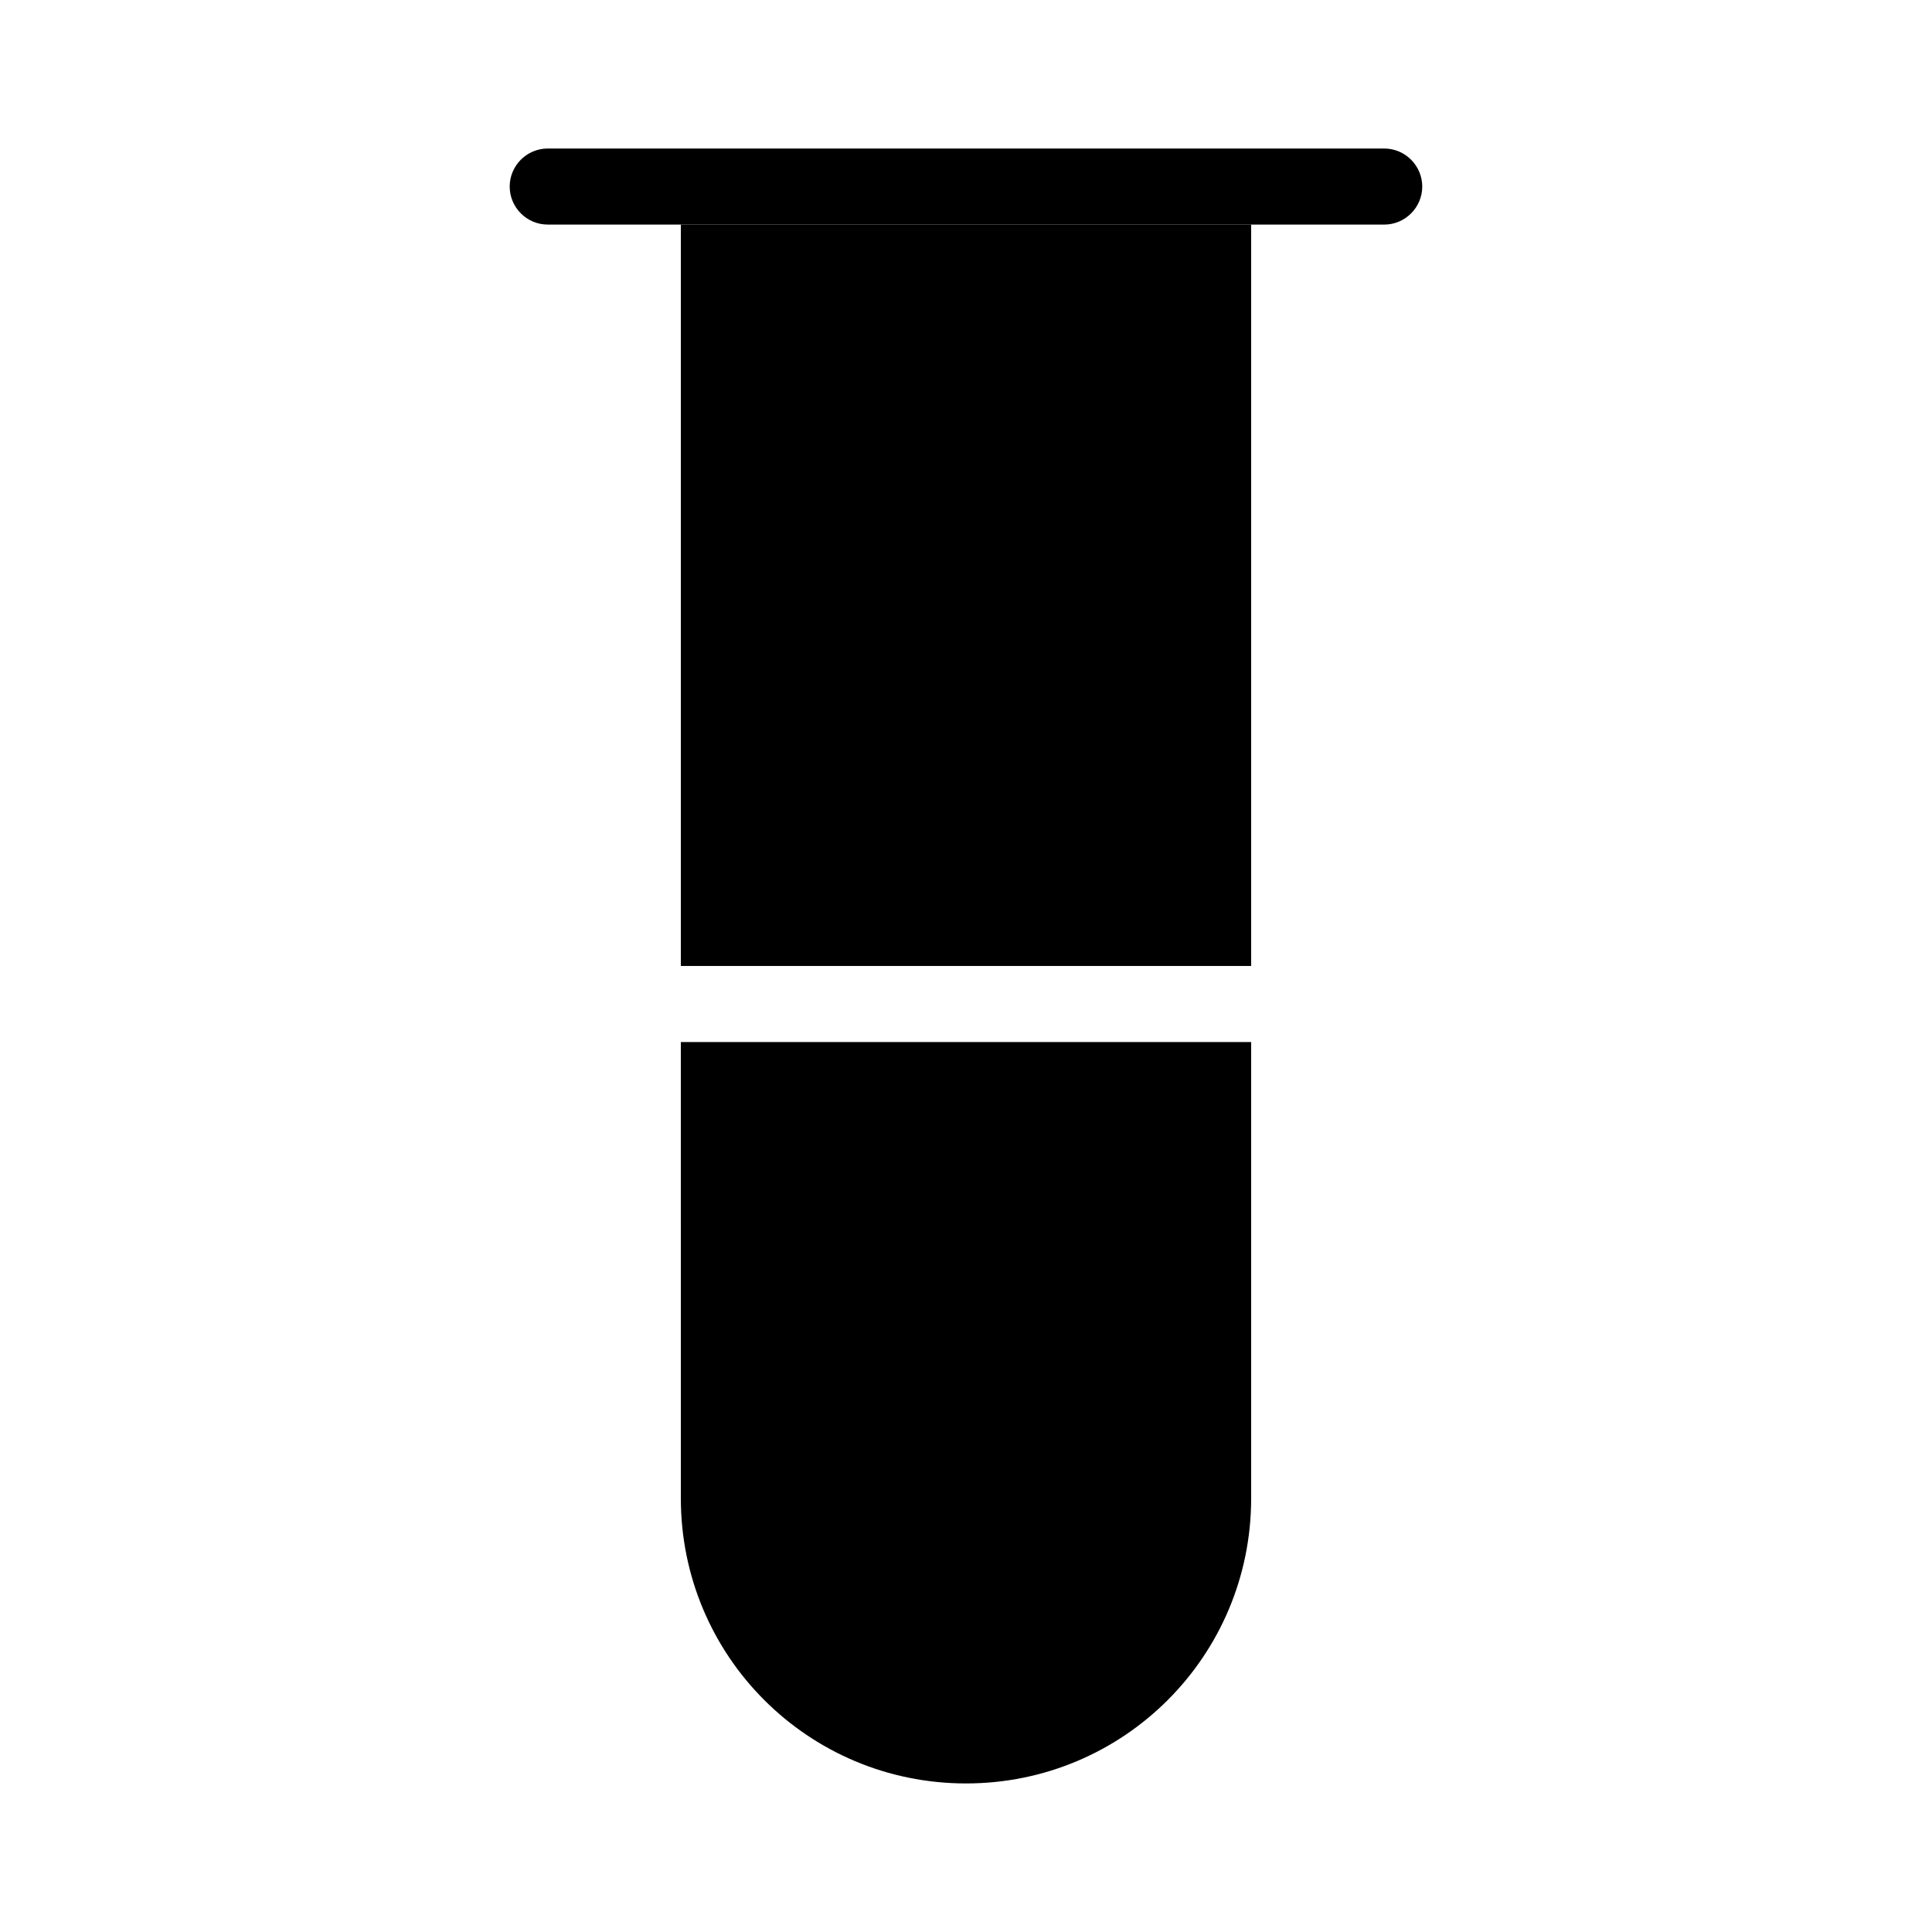 <?xml version="1.0" encoding="UTF-8"?>
<!-- Uploaded to: ICON Repo, www.iconrepo.com, Generator: ICON Repo Mixer Tools -->
<svg fill="#000000" width="800px" height="800px" version="1.1" viewBox="144 144 512 512" xmlns="http://www.w3.org/2000/svg">
 <g>
  <path d="m324.43 203.51h151.14v196.48h-151.14z"/>
  <path d="m475.57 420.15v120.91c0 41.816-33.754 75.57-75.57 75.57s-75.57-33.754-75.57-75.57l-0.004-120.91z"/>
  <path d="m520.91 193.44c0 5.543-4.535 10.078-10.078 10.078l-221.68-0.004c-5.543 0-10.078-4.535-10.078-10.078 0-5.543 4.535-10.078 10.078-10.078h221.68c5.543 0.004 10.078 4.539 10.078 10.082z"/>
 </g>
</svg>